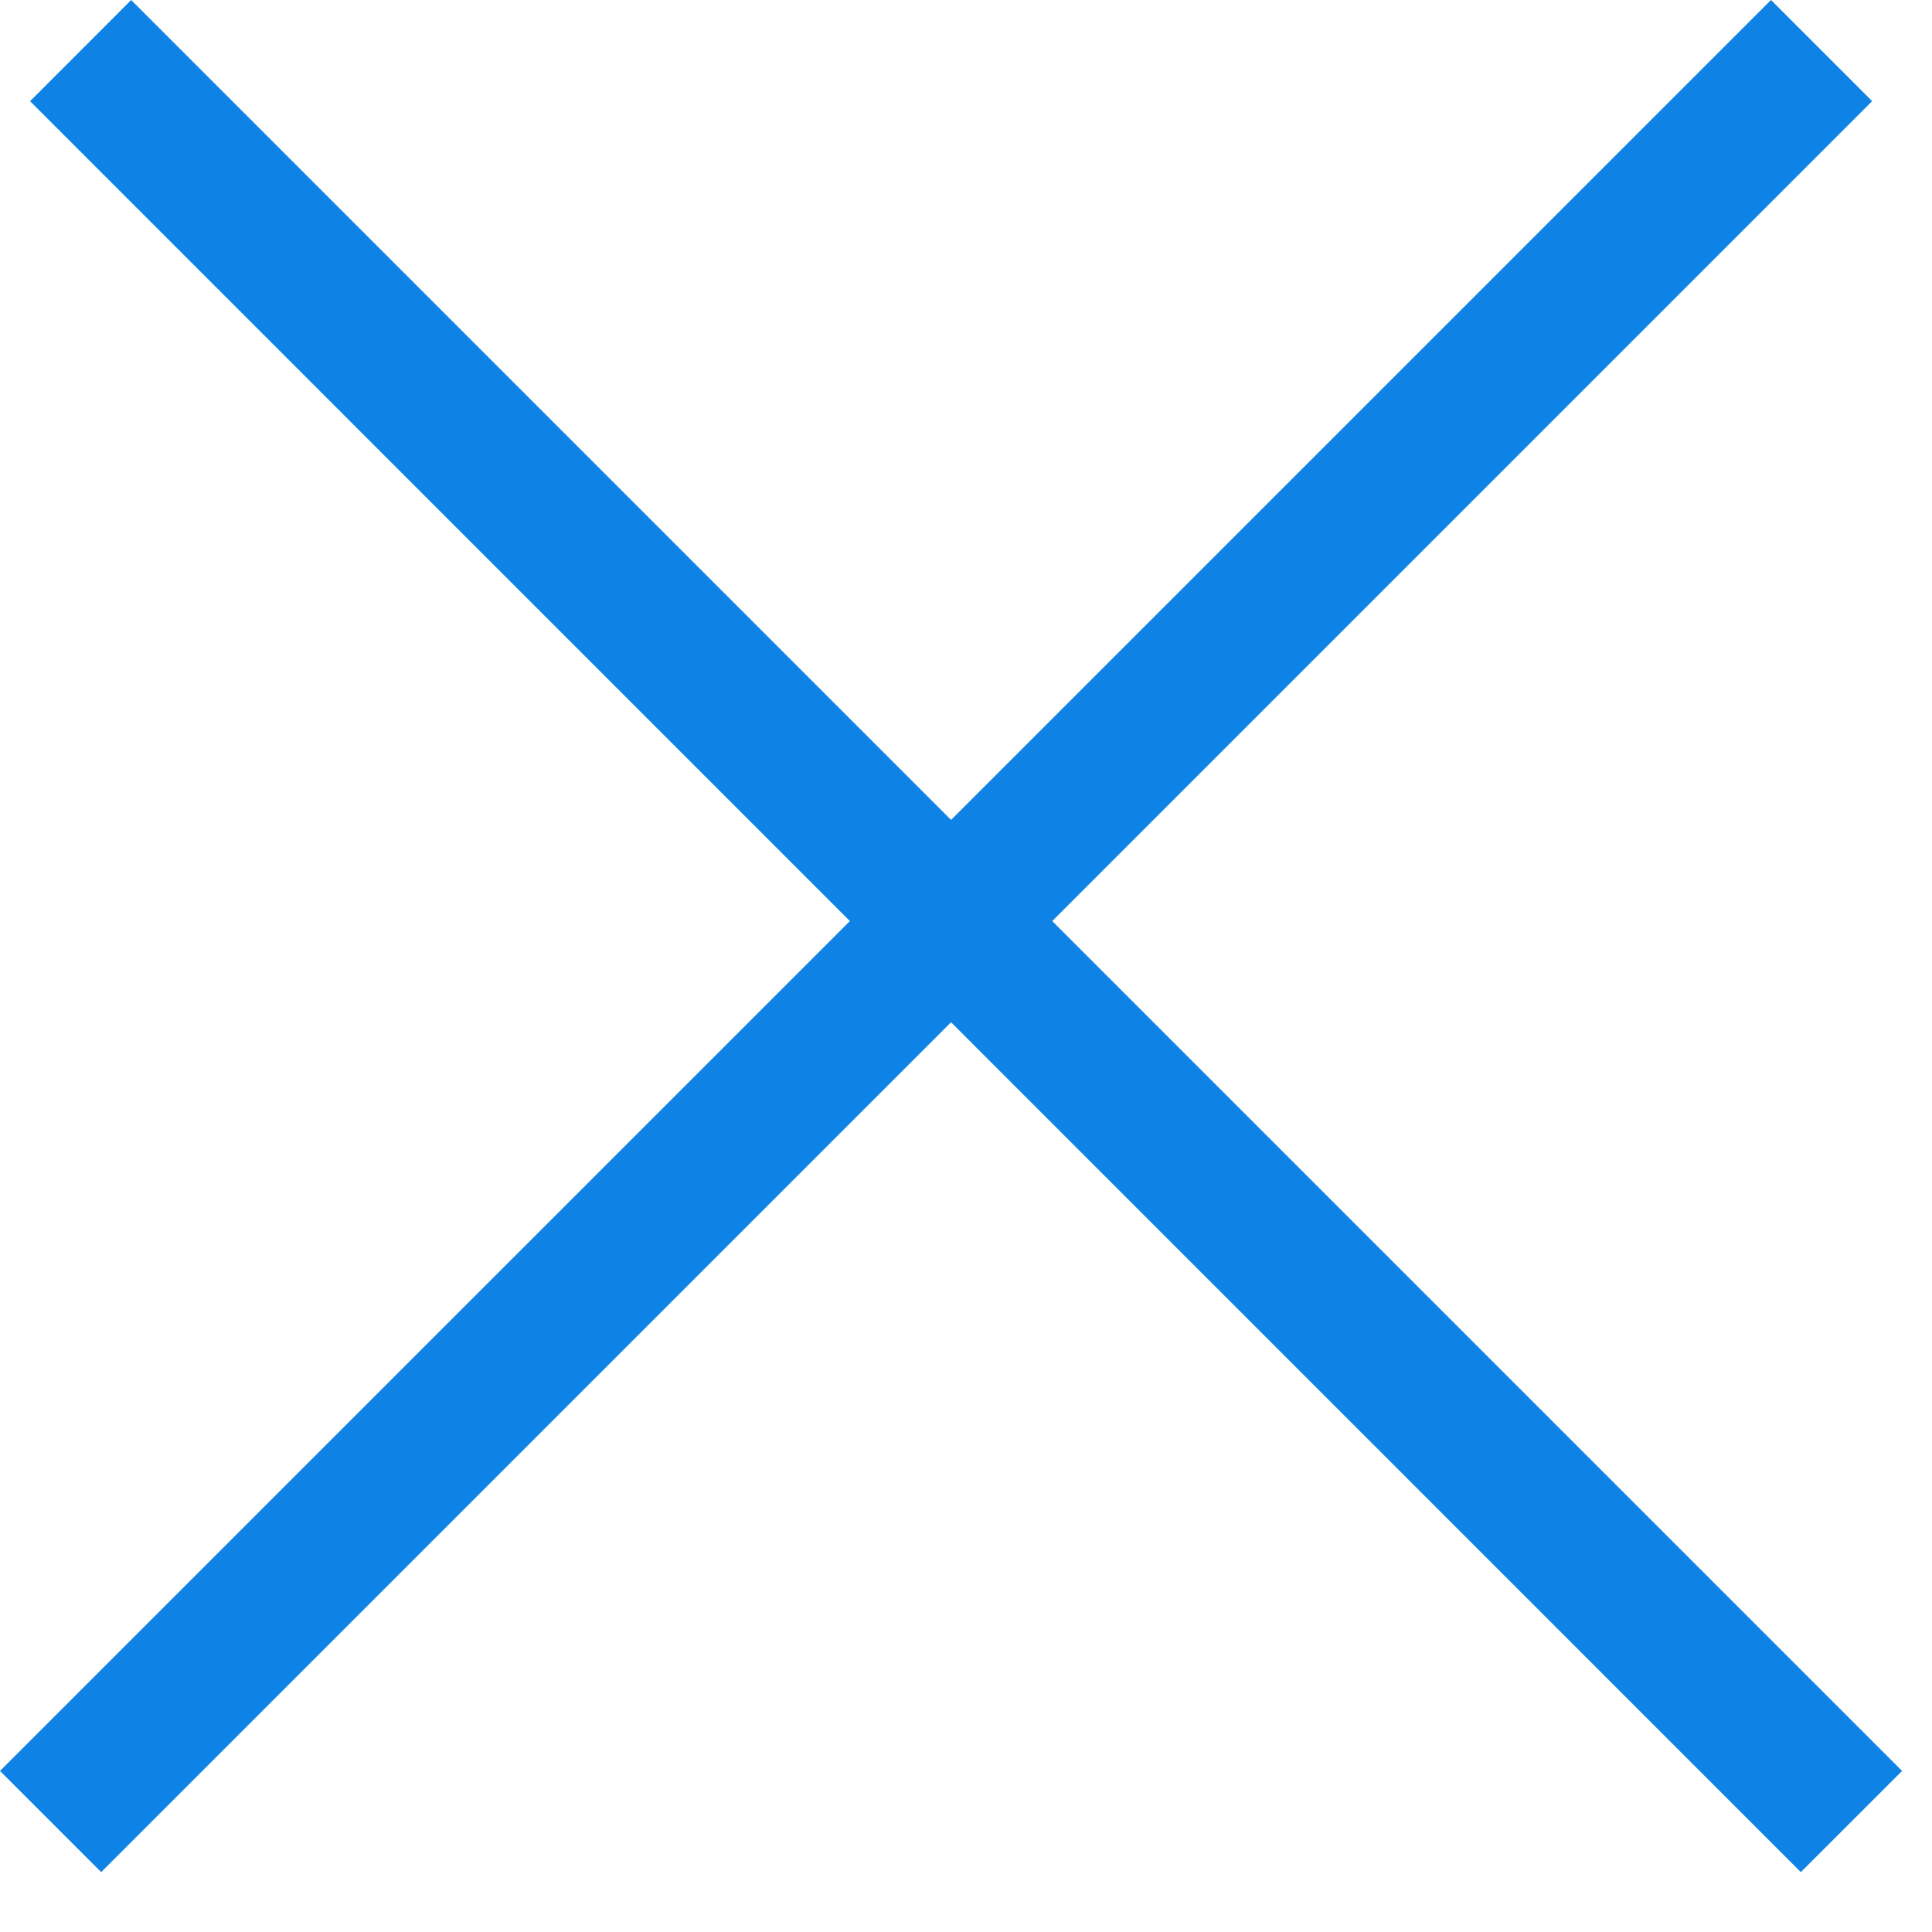 <svg width="27" height="27" viewBox="0 0 27 27" fill="none" xmlns="http://www.w3.org/2000/svg"><path d="m1.833 0 24.749 24.749-1.415 1.414L.42 1.414 1.833 0Z" fill="#0F82E6"/><path d="M26.163 1.414 1.414 26.163 0 24.749 24.75 0l1.414 1.414Z" fill="#0F82E6"/></svg>